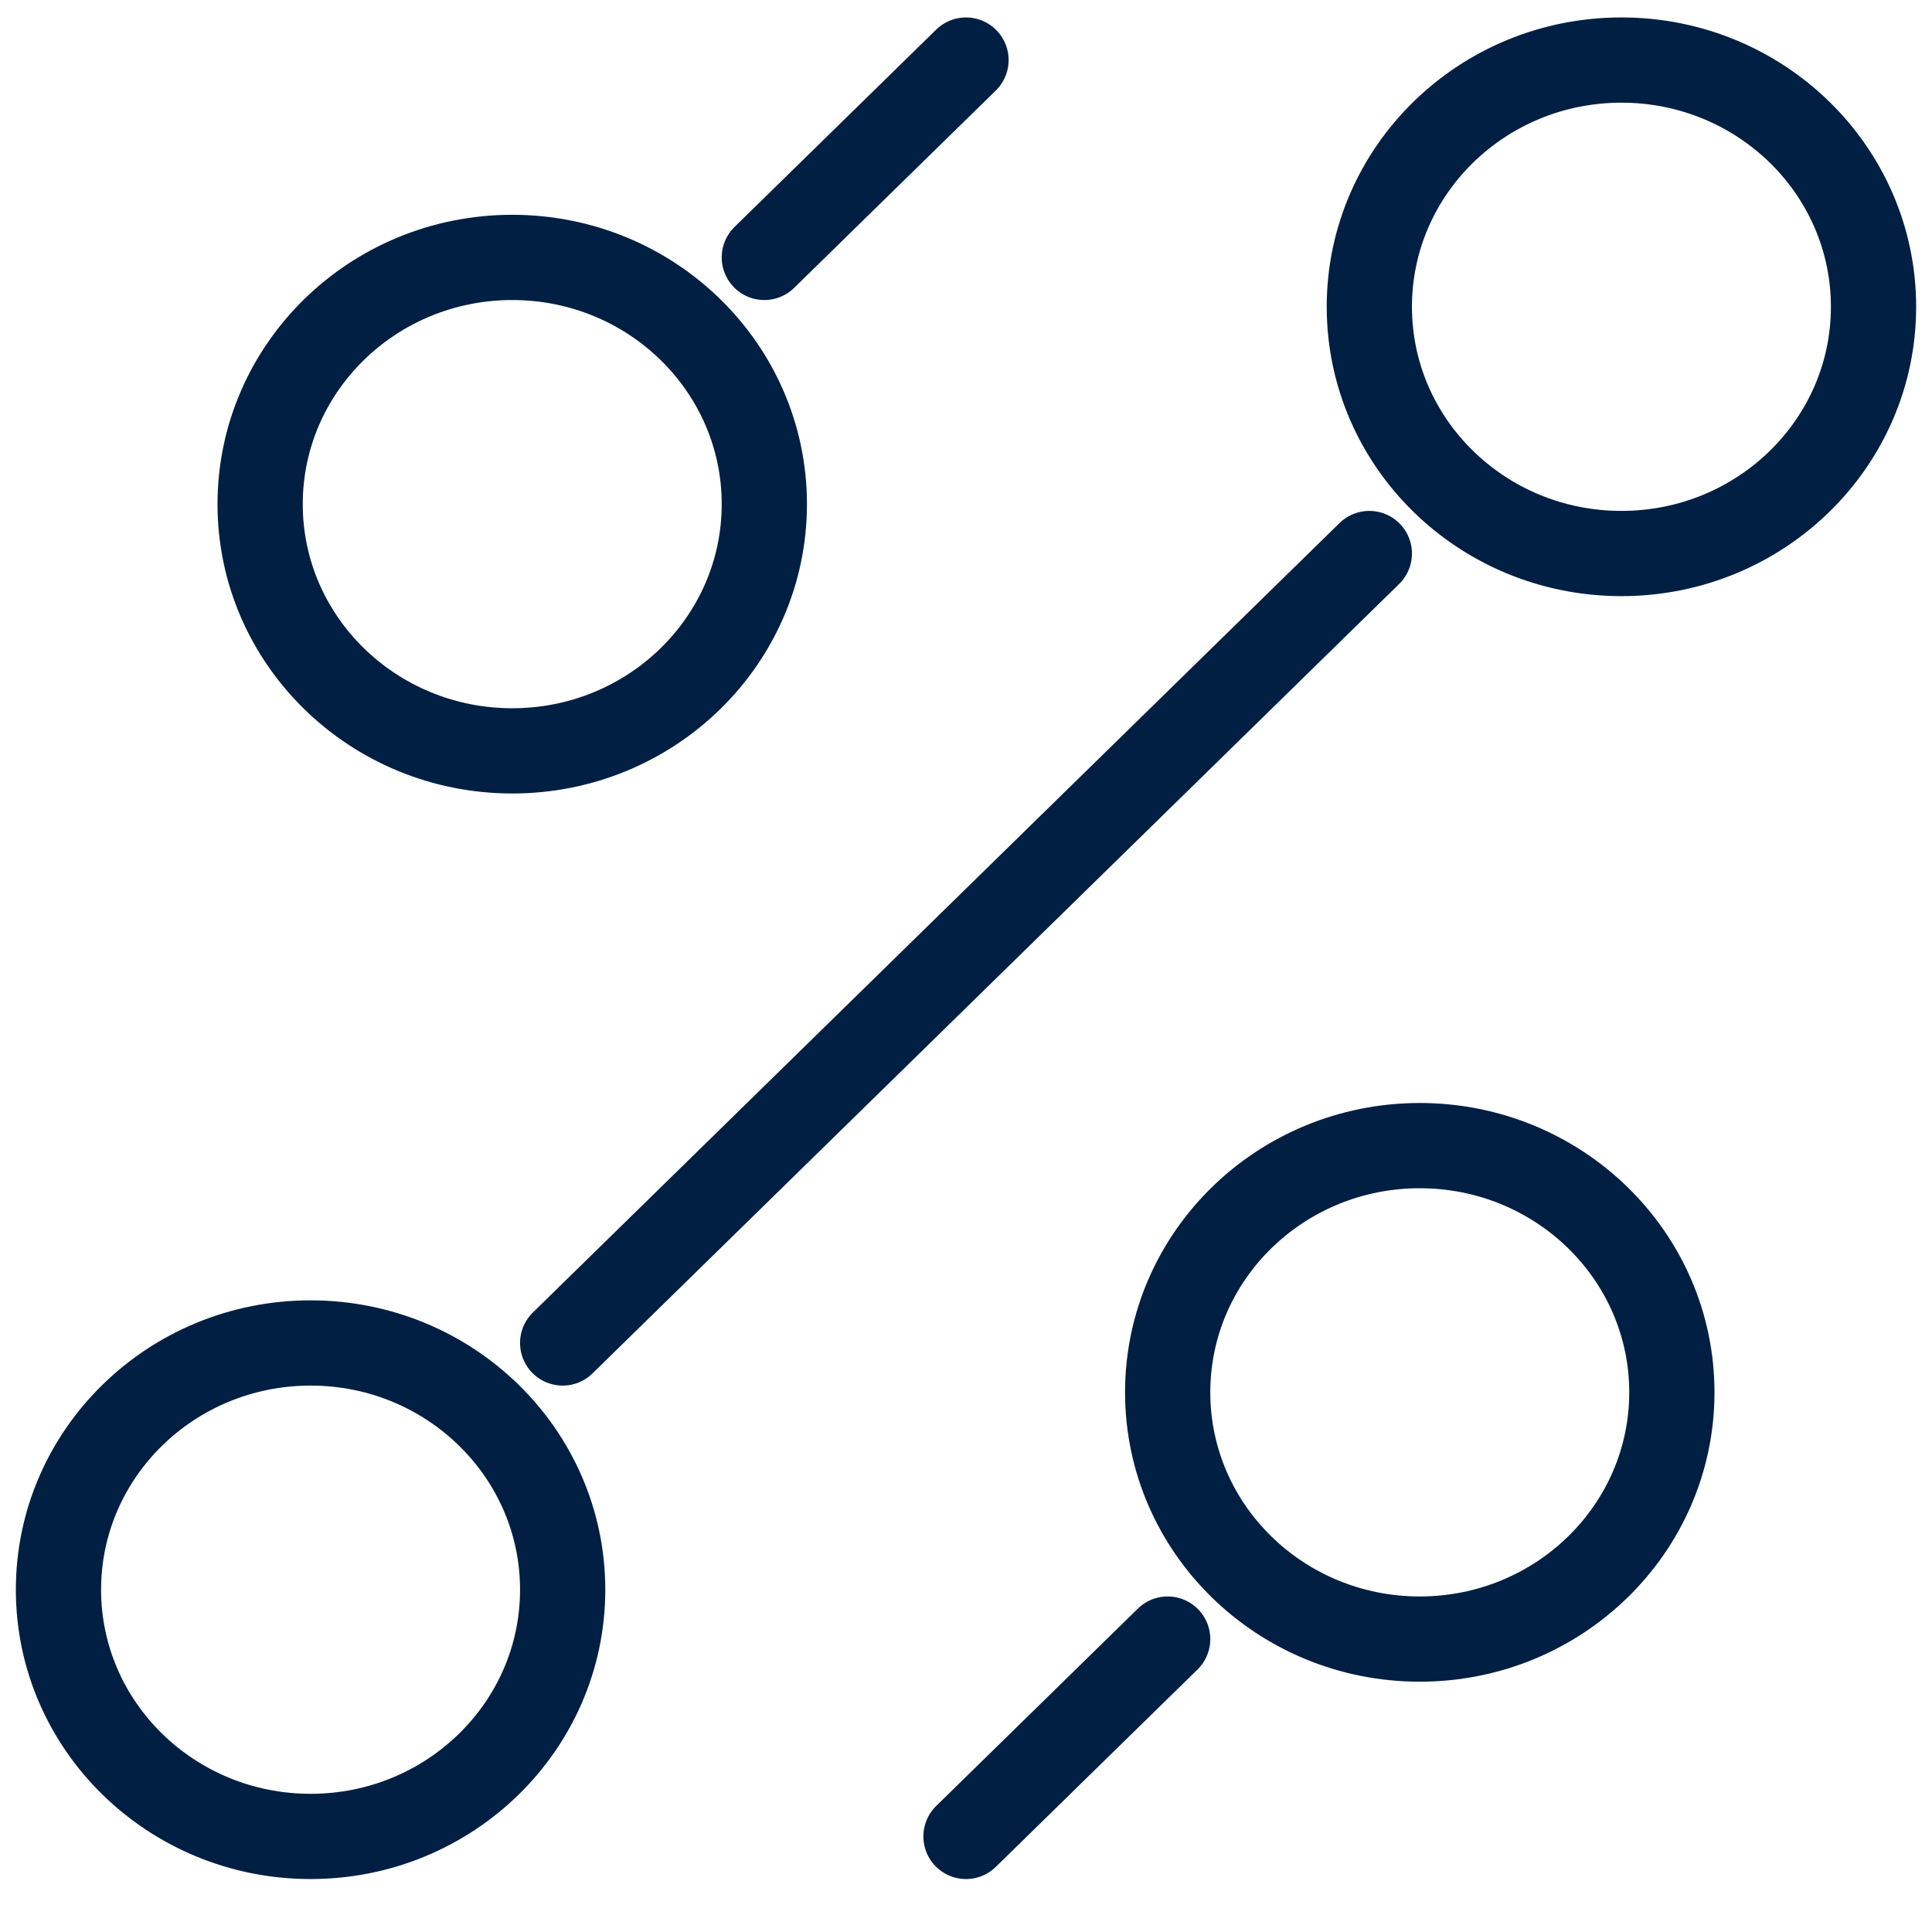 <svg width="34" height="34" viewBox="0 0 34 34" fill="none" xmlns="http://www.w3.org/2000/svg">
<path d="M13.451 4.53L17 1.057M9.902 23.634L24.098 9.741M17 32.318L20.549 28.845M24.985 28.845C27.436 28.845 29.422 26.901 29.422 24.503C29.422 22.105 27.436 20.161 24.985 20.161C22.535 20.161 20.549 22.105 20.549 24.503C20.549 26.901 22.535 28.845 24.985 28.845ZM9.015 13.214C11.465 13.214 13.451 11.27 13.451 8.872C13.451 6.474 11.465 4.53 9.015 4.53C6.565 4.53 4.578 6.474 4.578 8.872C4.578 11.27 6.565 13.214 9.015 13.214ZM5.466 32.318C7.916 32.318 9.902 30.374 9.902 27.976C9.902 25.578 7.916 23.634 5.466 23.634C3.015 23.634 1.029 25.578 1.029 27.976C1.029 30.374 3.015 32.318 5.466 32.318ZM28.534 9.741C30.985 9.741 32.971 7.797 32.971 5.399C32.971 3.001 30.985 1.057 28.534 1.057C26.084 1.057 24.098 3.001 24.098 5.399C24.098 7.797 26.084 9.741 28.534 9.741Z" stroke="#001F43" stroke-width="1.5" stroke-linecap="round" stroke-linejoin="round"/>
</svg>
